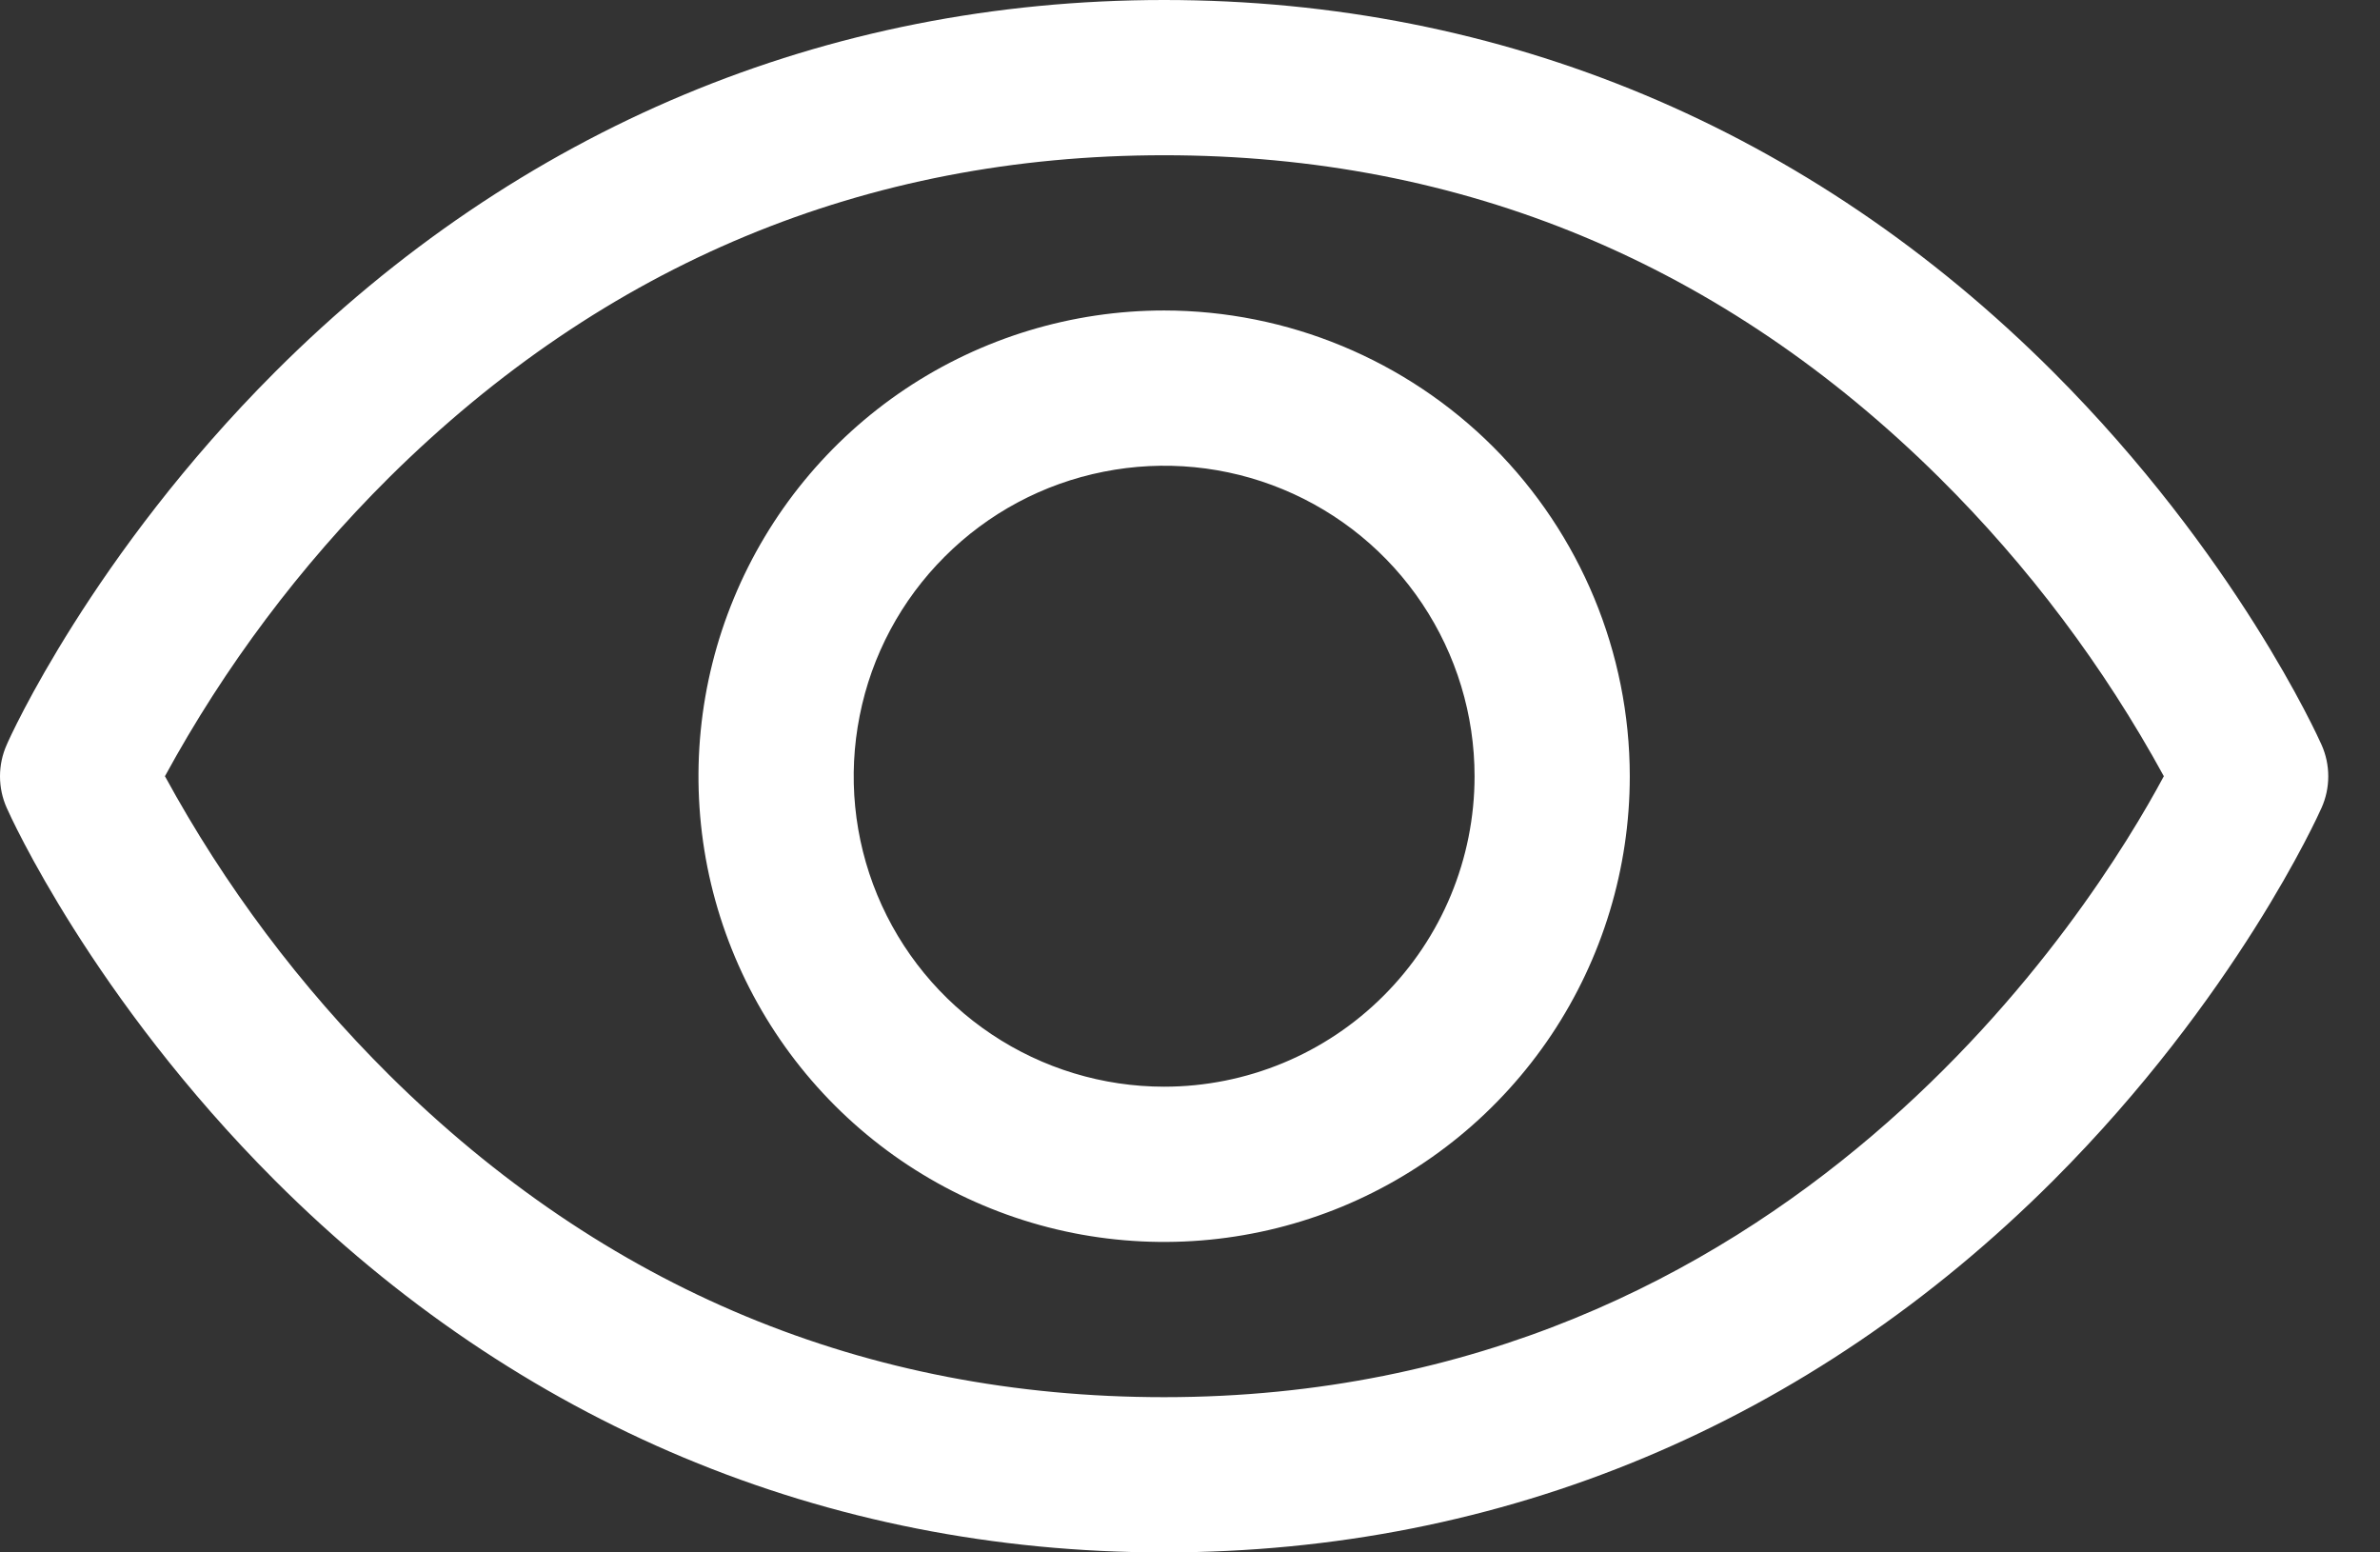 <svg width="23" height="15" viewBox="0 0 23 15" fill="none" xmlns="http://www.w3.org/2000/svg">
<rect x="0" y="0" width="23" height="15" fill="#333333" stroke="none"/>
<path d="M22.435 7.196C22.402 7.122 21.608 5.361 19.843 3.595C17.491 1.243 14.52 0 11.25 0C7.98 0 5.009 1.243 2.657 3.595C0.892 5.361 0.094 7.125 0.065 7.196C0.022 7.292 0 7.396 0 7.501C0 7.606 0.022 7.71 0.065 7.806C0.097 7.88 0.892 9.64 2.657 11.406C5.009 13.757 7.98 15 11.25 15C14.52 15 17.491 13.757 19.843 11.406C21.608 9.64 22.402 7.88 22.435 7.806C22.478 7.71 22.5 7.606 22.5 7.501C22.5 7.396 22.478 7.292 22.435 7.196ZM11.25 13.5C8.364 13.5 5.843 12.451 3.757 10.383C2.9 9.531 2.172 8.56 1.594 7.5C2.172 6.44 2.9 5.469 3.757 4.617C5.843 2.549 8.364 1.5 11.25 1.5C14.136 1.5 16.657 2.549 18.743 4.617C19.601 5.468 20.331 6.439 20.911 7.5C20.235 8.762 17.29 13.5 11.25 13.5ZM11.25 3C10.36 3 9.49 3.264 8.75 3.758C8.01 4.253 7.433 4.956 7.093 5.778C6.752 6.6 6.663 7.505 6.836 8.378C7.01 9.251 7.439 10.053 8.068 10.682C8.697 11.311 9.499 11.74 10.372 11.914C11.245 12.087 12.15 11.998 12.972 11.658C13.794 11.317 14.497 10.74 14.992 10C15.486 9.26 15.75 8.39 15.75 7.5C15.749 6.307 15.274 5.163 14.431 4.319C13.587 3.476 12.443 3.001 11.25 3ZM11.25 10.5C10.657 10.5 10.077 10.324 9.583 9.994C9.09 9.665 8.705 9.196 8.478 8.648C8.251 8.1 8.192 7.497 8.308 6.915C8.423 6.333 8.709 5.798 9.129 5.379C9.548 4.959 10.083 4.673 10.665 4.558C11.247 4.442 11.85 4.501 12.398 4.728C12.946 4.955 13.415 5.34 13.744 5.833C14.074 6.327 14.25 6.907 14.25 7.5C14.25 8.296 13.934 9.059 13.371 9.621C12.809 10.184 12.046 10.5 11.25 10.5Z" fill="white"/>
</svg>

